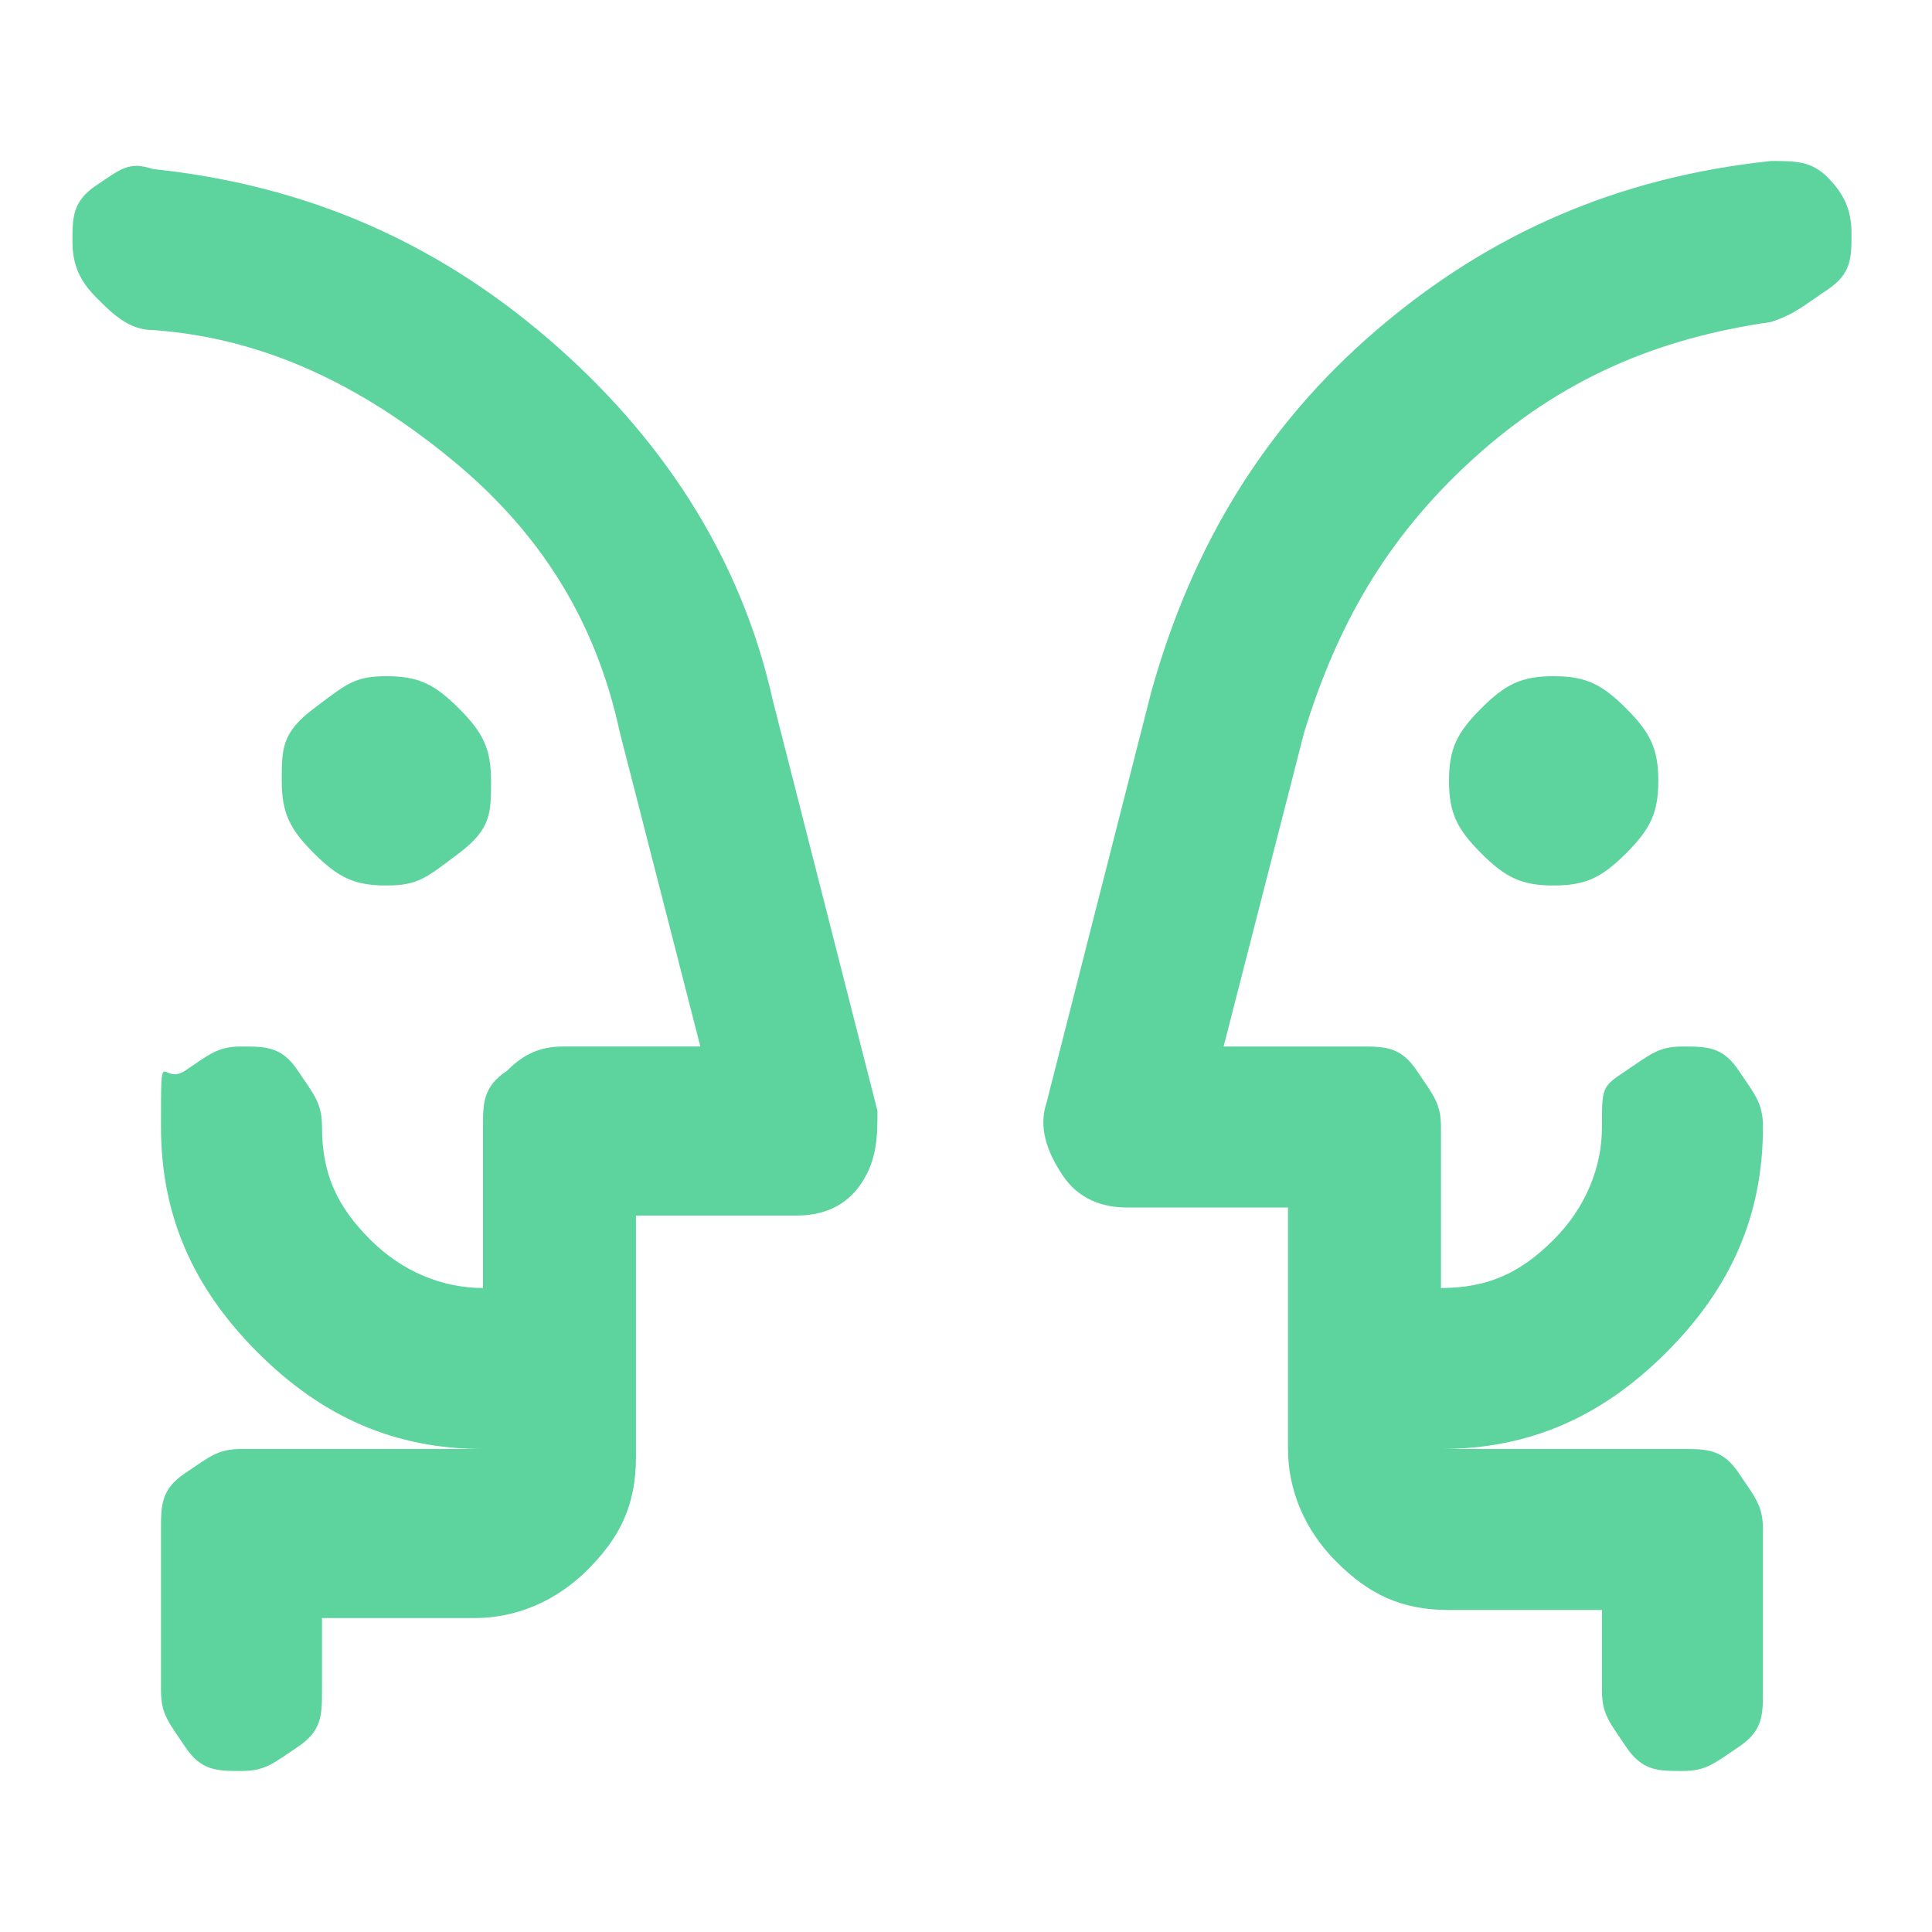 <?xml version="1.0" encoding="UTF-8"?>
<svg id="Layer_1" xmlns="http://www.w3.org/2000/svg" version="1.1" viewBox="0 0 24 24">
  <!-- Generator: Adobe Illustrator 29.7.1, SVG Export Plug-In . SVG Version: 2.1.1 Build 8)  -->
  <defs>
    <style>
      .st0 {
        fill: #5dd39e;
      }
    </style>
  </defs>
  <path class="st0" d="M4.8,11c-.4,0-.6-.1-.9-.4s-.4-.5-.4-.9,0-.6.4-.9.5-.4.9-.4.6.1.9.4.4.5.4.9,0,.6-.4.9-.5.4-.9.4ZM4,20v1c0,.3,0,.5-.3.7s-.4.3-.7.3-.5,0-.7-.3-.3-.4-.3-.7v-2c0-.3,0-.5.3-.7s.4-.3.7-.3h3c-1.1,0-2-.4-2.8-1.2-.8-.8-1.2-1.7-1.2-2.8s0-.5.3-.7.4-.3.7-.3.5,0,.7.3.3.4.3.7c0,.6.2,1,.6,1.4s.9.6,1.4.6v-2c0-.3,0-.5.3-.7.2-.2.4-.3.7-.3h1.7l-1-3.9c-.3-1.4-1-2.5-2.1-3.4s-2.3-1.5-3.7-1.6c-.3,0-.5-.2-.7-.4s-.3-.4-.3-.7,0-.5.3-.7c.3-.2.4-.3.7-.2,1.9.2,3.5.9,4.9,2.1,1.4,1.2,2.4,2.7,2.8,4.5l1.3,5.1c0,.3,0,.6-.2.9s-.5.4-.8.4h-2v3c0,.6-.2,1-.6,1.4s-.9.6-1.4.6h-2,0ZM8,18v-2,2Z"/>
  <path class="st0" d="M19.3,11c-.4,0-.6-.1-.9-.4s-.4-.5-.4-.9.1-.6.4-.9.5-.4.9-.4.6.1.9.4.4.5.4.9-.1.6-.4.9-.5.4-.9.4Z"/>
  <path class="st0" d="M20,20h-2c-.6,0-1-.2-1.4-.6s-.6-.9-.6-1.4v-3h-2c-.3,0-.6-.1-.8-.4s-.3-.6-.2-.9l1.3-5.1c.5-1.8,1.4-3.3,2.8-4.5,1.4-1.2,3-1.9,4.9-2.1.3,0,.5,0,.7.2s.3.4.3.7,0,.5-.3.7-.4.3-.7.4c-1.4.2-2.6.7-3.7,1.7s-1.7,2.1-2.1,3.4l-1,3.9h1.7c.3,0,.5,0,.7.3s.3.4.3.7v2c.6,0,1-.2,1.4-.6s.6-.9.6-1.4,0-.5.3-.7.4-.3.7-.3.5,0,.7.3.3.4.3.7c0,1.1-.4,2-1.2,2.8-.8.8-1.7,1.2-2.8,1.2h3c.3,0,.5,0,.7.3s.3.4.3.7v2c0,.3,0,.5-.3.7s-.4.3-.7.3-.5,0-.7-.3-.3-.4-.3-.7v-1h.1Z"/>
  <path class="st0" d="M16,18v-2,2Z"/>
</svg>
